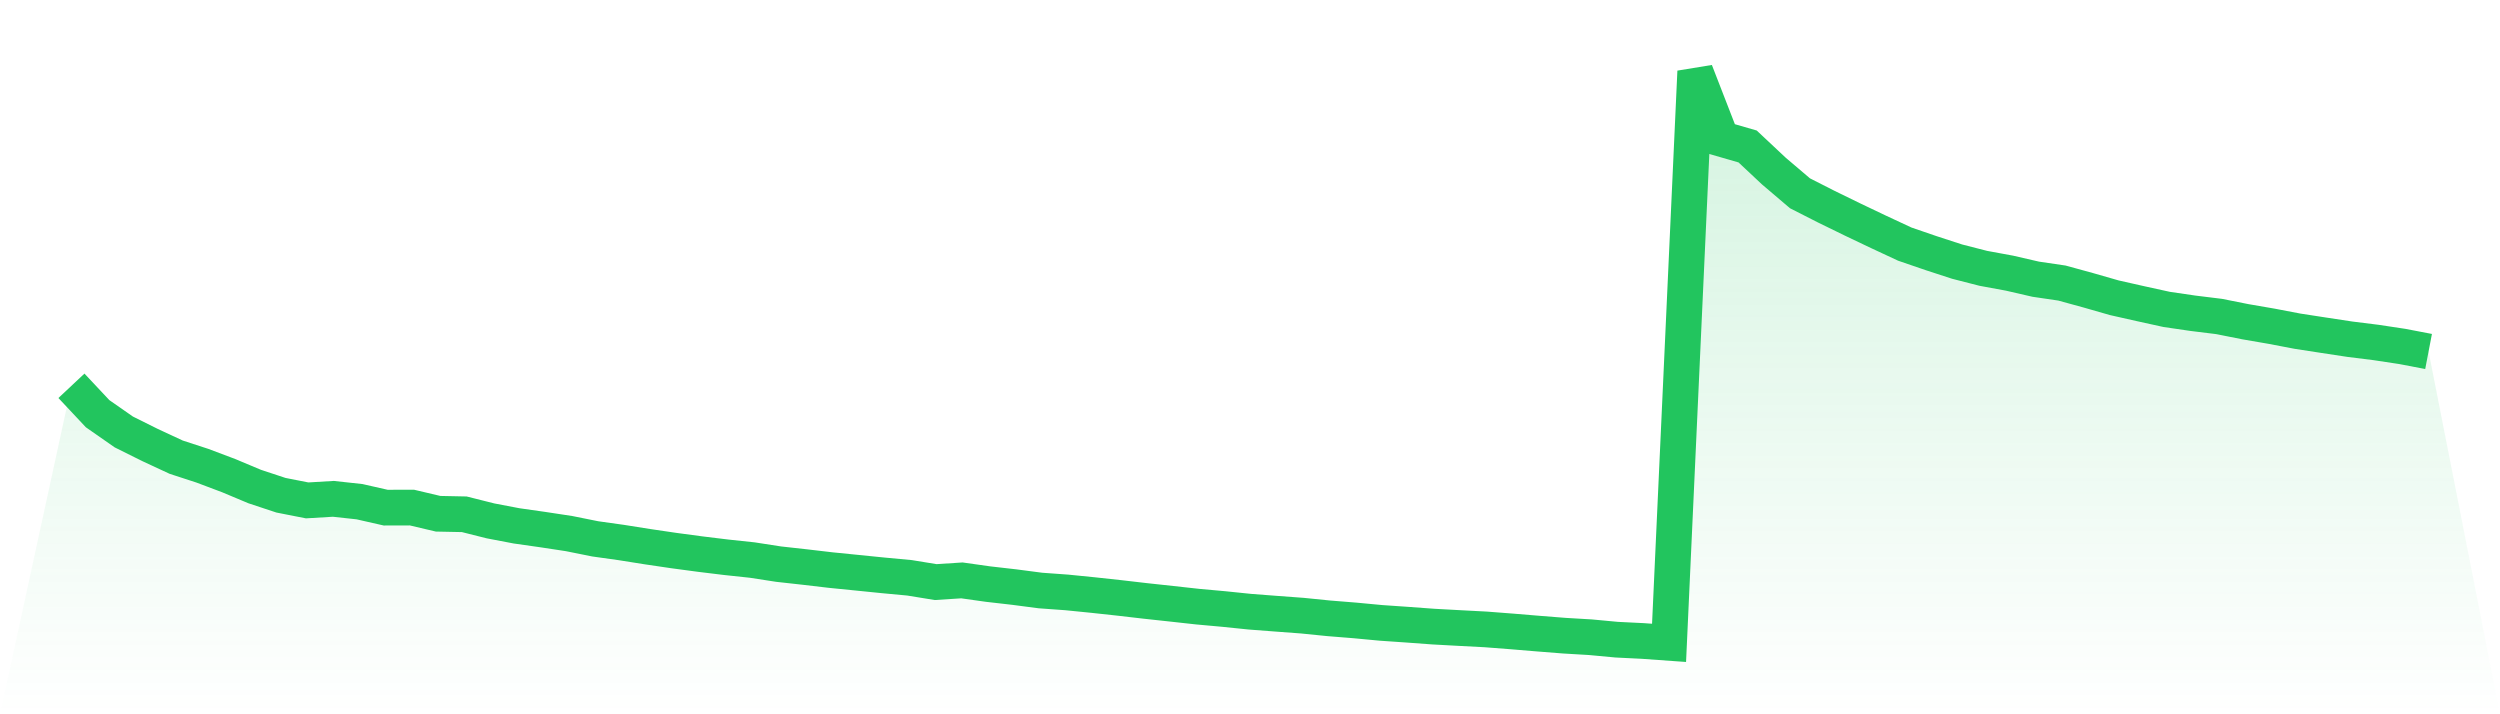<svg viewBox="0 0 140 40" xmlns="http://www.w3.org/2000/svg">
<defs>
<linearGradient id="gradient" x1="0" x2="0" y1="0" y2="1">
<stop offset="0%" stop-color="#22c55e" stop-opacity="0.2"/>
<stop offset="100%" stop-color="#22c55e" stop-opacity="0"/>
</linearGradient>
</defs>
<path d="M4,21.605 L4,21.605 L5.467,23.168 L6.933,24.19 L8.4,24.92 L9.867,25.602 L11.333,26.08 L12.8,26.633 L14.267,27.248 L15.733,27.733 L17.2,28.022 L18.667,27.935 L20.133,28.095 L21.6,28.428 L23.067,28.424 L24.533,28.77 L26,28.8 L27.467,29.169 L28.933,29.449 L30.4,29.658 L31.867,29.881 L33.333,30.176 L34.8,30.382 L36.267,30.615 L37.733,30.831 L39.2,31.028 L40.667,31.207 L42.133,31.364 L43.6,31.591 L45.067,31.754 L46.533,31.926 L48,32.073 L49.467,32.221 L50.933,32.358 L52.4,32.597 L53.867,32.502 L55.333,32.709 L56.8,32.877 L58.267,33.069 L59.733,33.175 L61.2,33.322 L62.667,33.481 L64.133,33.651 L65.6,33.81 L67.067,33.972 L68.533,34.105 L70,34.256 L71.467,34.368 L72.933,34.477 L74.4,34.625 L75.867,34.743 L77.333,34.881 L78.8,34.982 L80.267,35.09 L81.733,35.17 L83.2,35.247 L84.667,35.36 L86.133,35.482 L87.6,35.598 L89.067,35.685 L90.533,35.822 L92,35.895 L93.467,36 L94.933,4 L96.4,7.778 L97.867,8.202 L99.333,9.577 L100.8,10.825 L102.267,11.571 L103.733,12.287 L105.2,12.986 L106.667,13.67 L108.133,14.173 L109.6,14.651 L111.067,15.027 L112.533,15.297 L114,15.635 L115.467,15.851 L116.933,16.253 L118.4,16.674 L119.867,17.005 L121.333,17.327 L122.8,17.542 L124.267,17.723 L125.733,18.015 L127.2,18.268 L128.667,18.548 L130.133,18.774 L131.6,18.997 L133.067,19.18 L134.533,19.402 L136,19.683 L140,40 L0,40 z" fill="url(#gradient)"/>
<path d="M4,21.605 L4,21.605 L5.467,23.168 L6.933,24.19 L8.4,24.92 L9.867,25.602 L11.333,26.08 L12.8,26.633 L14.267,27.248 L15.733,27.733 L17.2,28.022 L18.667,27.935 L20.133,28.095 L21.6,28.428 L23.067,28.424 L24.533,28.77 L26,28.8 L27.467,29.169 L28.933,29.449 L30.4,29.658 L31.867,29.881 L33.333,30.176 L34.8,30.382 L36.267,30.615 L37.733,30.831 L39.2,31.028 L40.667,31.207 L42.133,31.364 L43.6,31.591 L45.067,31.754 L46.533,31.926 L48,32.073 L49.467,32.221 L50.933,32.358 L52.4,32.597 L53.867,32.502 L55.333,32.709 L56.8,32.877 L58.267,33.069 L59.733,33.175 L61.2,33.322 L62.667,33.481 L64.133,33.651 L65.6,33.81 L67.067,33.972 L68.533,34.105 L70,34.256 L71.467,34.368 L72.933,34.477 L74.4,34.625 L75.867,34.743 L77.333,34.881 L78.8,34.982 L80.267,35.09 L81.733,35.17 L83.2,35.247 L84.667,35.36 L86.133,35.482 L87.6,35.598 L89.067,35.685 L90.533,35.822 L92,35.895 L93.467,36 L94.933,4 L96.4,7.778 L97.867,8.202 L99.333,9.577 L100.8,10.825 L102.267,11.571 L103.733,12.287 L105.2,12.986 L106.667,13.67 L108.133,14.173 L109.6,14.651 L111.067,15.027 L112.533,15.297 L114,15.635 L115.467,15.851 L116.933,16.253 L118.4,16.674 L119.867,17.005 L121.333,17.327 L122.8,17.542 L124.267,17.723 L125.733,18.015 L127.2,18.268 L128.667,18.548 L130.133,18.774 L131.6,18.997 L133.067,19.18 L134.533,19.402 L136,19.683" fill="none" stroke="#22c55e" stroke-width="2"/>
</svg>